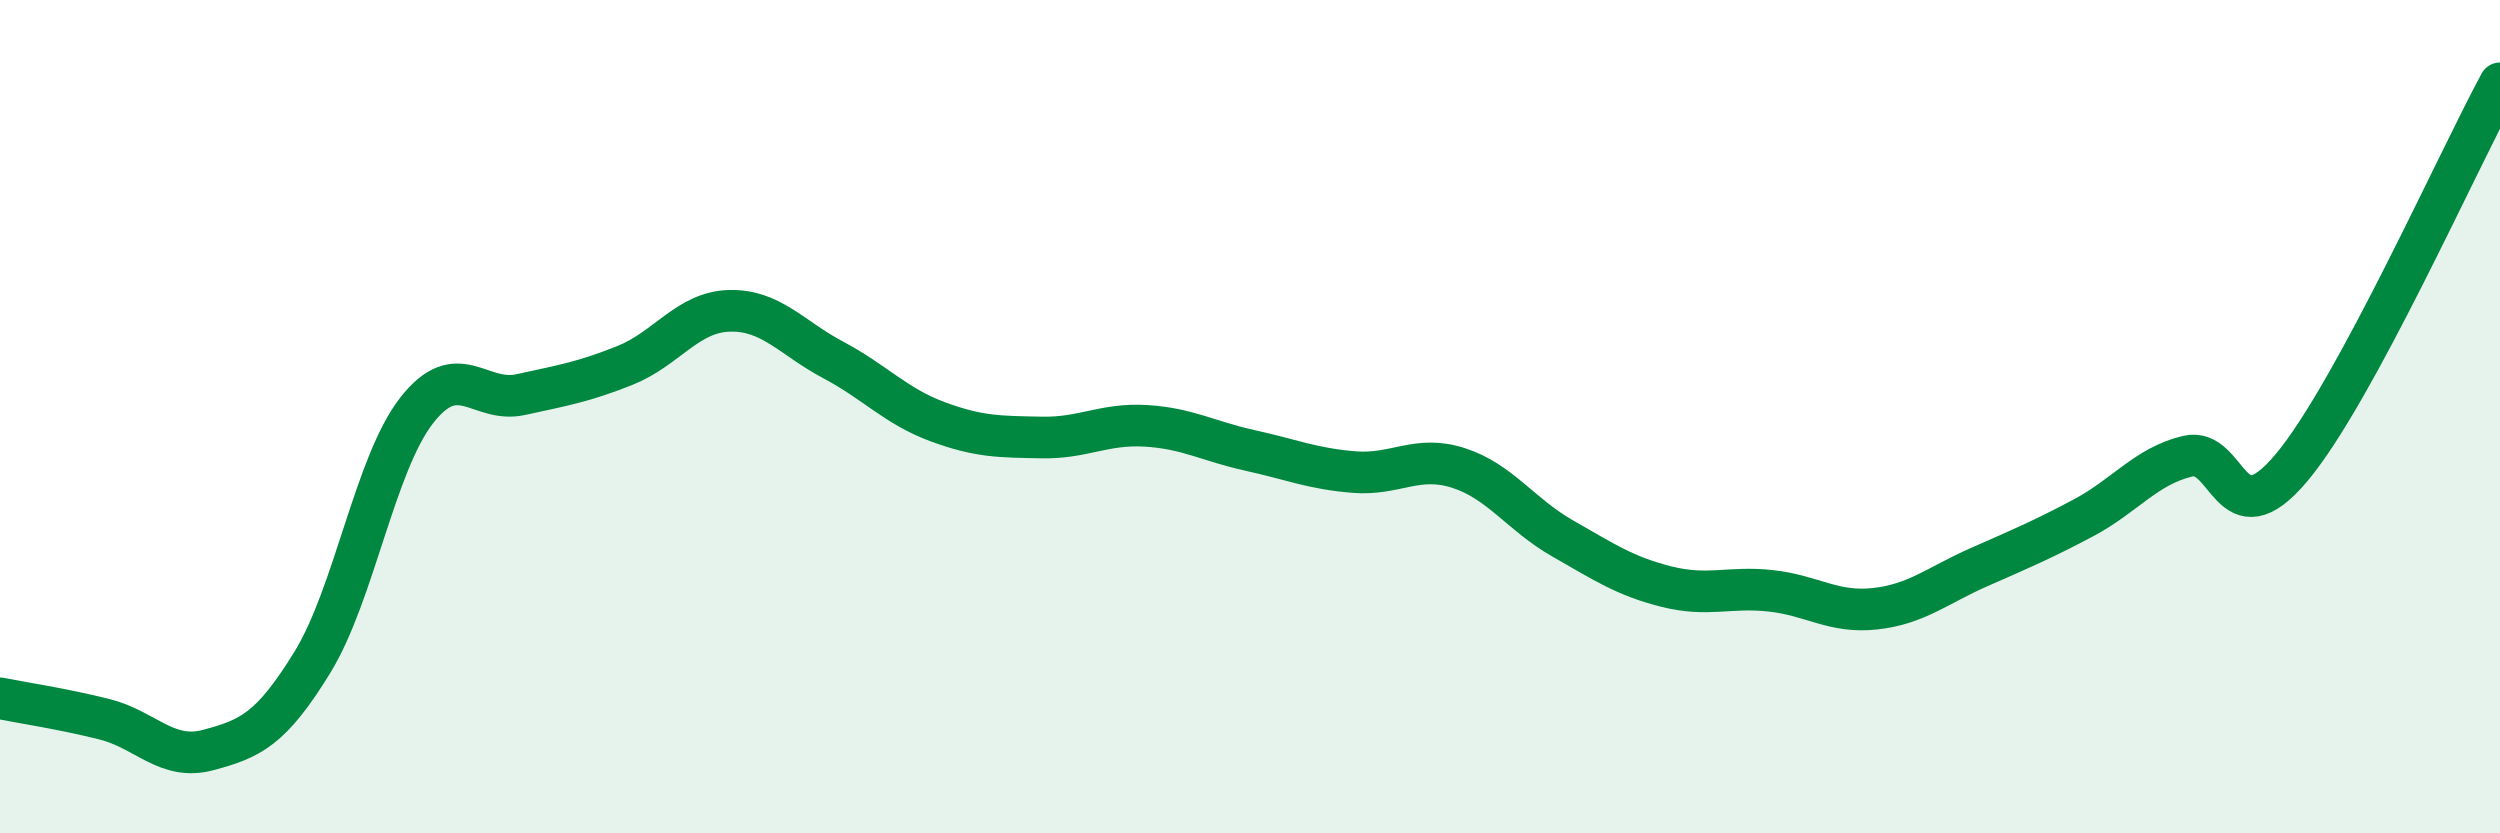 
    <svg width="60" height="20" viewBox="0 0 60 20" xmlns="http://www.w3.org/2000/svg">
      <path
        d="M 0,16.76 C 0.5,16.86 1.5,17.01 2.5,17.26 C 3.5,17.51 4,18.27 5,18 C 6,17.73 6.5,17.52 7.5,15.89 C 8.5,14.26 9,11.13 10,9.85 C 11,8.57 11.5,9.69 12.5,9.47 C 13.5,9.25 14,9.17 15,8.77 C 16,8.37 16.5,7.49 17.5,7.46 C 18.5,7.43 19,8.11 20,8.64 C 21,9.17 21.5,9.75 22.5,10.12 C 23.5,10.49 24,10.48 25,10.5 C 26,10.52 26.5,10.16 27.5,10.22 C 28.5,10.28 29,10.59 30,10.81 C 31,11.03 31.5,11.25 32.5,11.33 C 33.5,11.41 34,10.91 35,11.23 C 36,11.55 36.5,12.35 37.5,12.92 C 38.5,13.49 39,13.83 40,14.08 C 41,14.33 41.5,14.07 42.5,14.18 C 43.5,14.29 44,14.72 45,14.61 C 46,14.5 46.5,14.05 47.5,13.61 C 48.5,13.17 49,12.96 50,12.43 C 51,11.9 51.5,11.19 52.5,10.95 C 53.5,10.71 53.5,13.01 55,11.22 C 56.5,9.43 59,3.84 60,2L60 20L0 20Z"
        fill="#008740"
        opacity="0.1"
        stroke-linecap="round"
        stroke-linejoin="round"
      />
      <path
        d="M 0,16.76 C 0.5,16.86 1.5,17.01 2.5,17.26 C 3.5,17.51 4,18.27 5,18 C 6,17.73 6.5,17.52 7.5,15.89 C 8.5,14.26 9,11.13 10,9.85 C 11,8.57 11.5,9.69 12.5,9.47 C 13.5,9.25 14,9.17 15,8.77 C 16,8.37 16.5,7.49 17.5,7.46 C 18.5,7.43 19,8.11 20,8.64 C 21,9.17 21.5,9.75 22.5,10.12 C 23.5,10.49 24,10.48 25,10.5 C 26,10.52 26.5,10.16 27.5,10.22 C 28.5,10.28 29,10.59 30,10.81 C 31,11.03 31.5,11.25 32.5,11.33 C 33.5,11.41 34,10.91 35,11.23 C 36,11.55 36.5,12.35 37.5,12.92 C 38.5,13.49 39,13.83 40,14.08 C 41,14.33 41.5,14.07 42.5,14.18 C 43.5,14.29 44,14.72 45,14.61 C 46,14.5 46.5,14.05 47.5,13.61 C 48.5,13.17 49,12.96 50,12.43 C 51,11.9 51.5,11.19 52.5,10.95 C 53.5,10.71 53.5,13.01 55,11.22 C 56.5,9.43 59,3.84 60,2"
        stroke="#008740"
        stroke-width="1"
        fill="none"
        stroke-linecap="round"
        stroke-linejoin="round"
      />
    </svg>
  